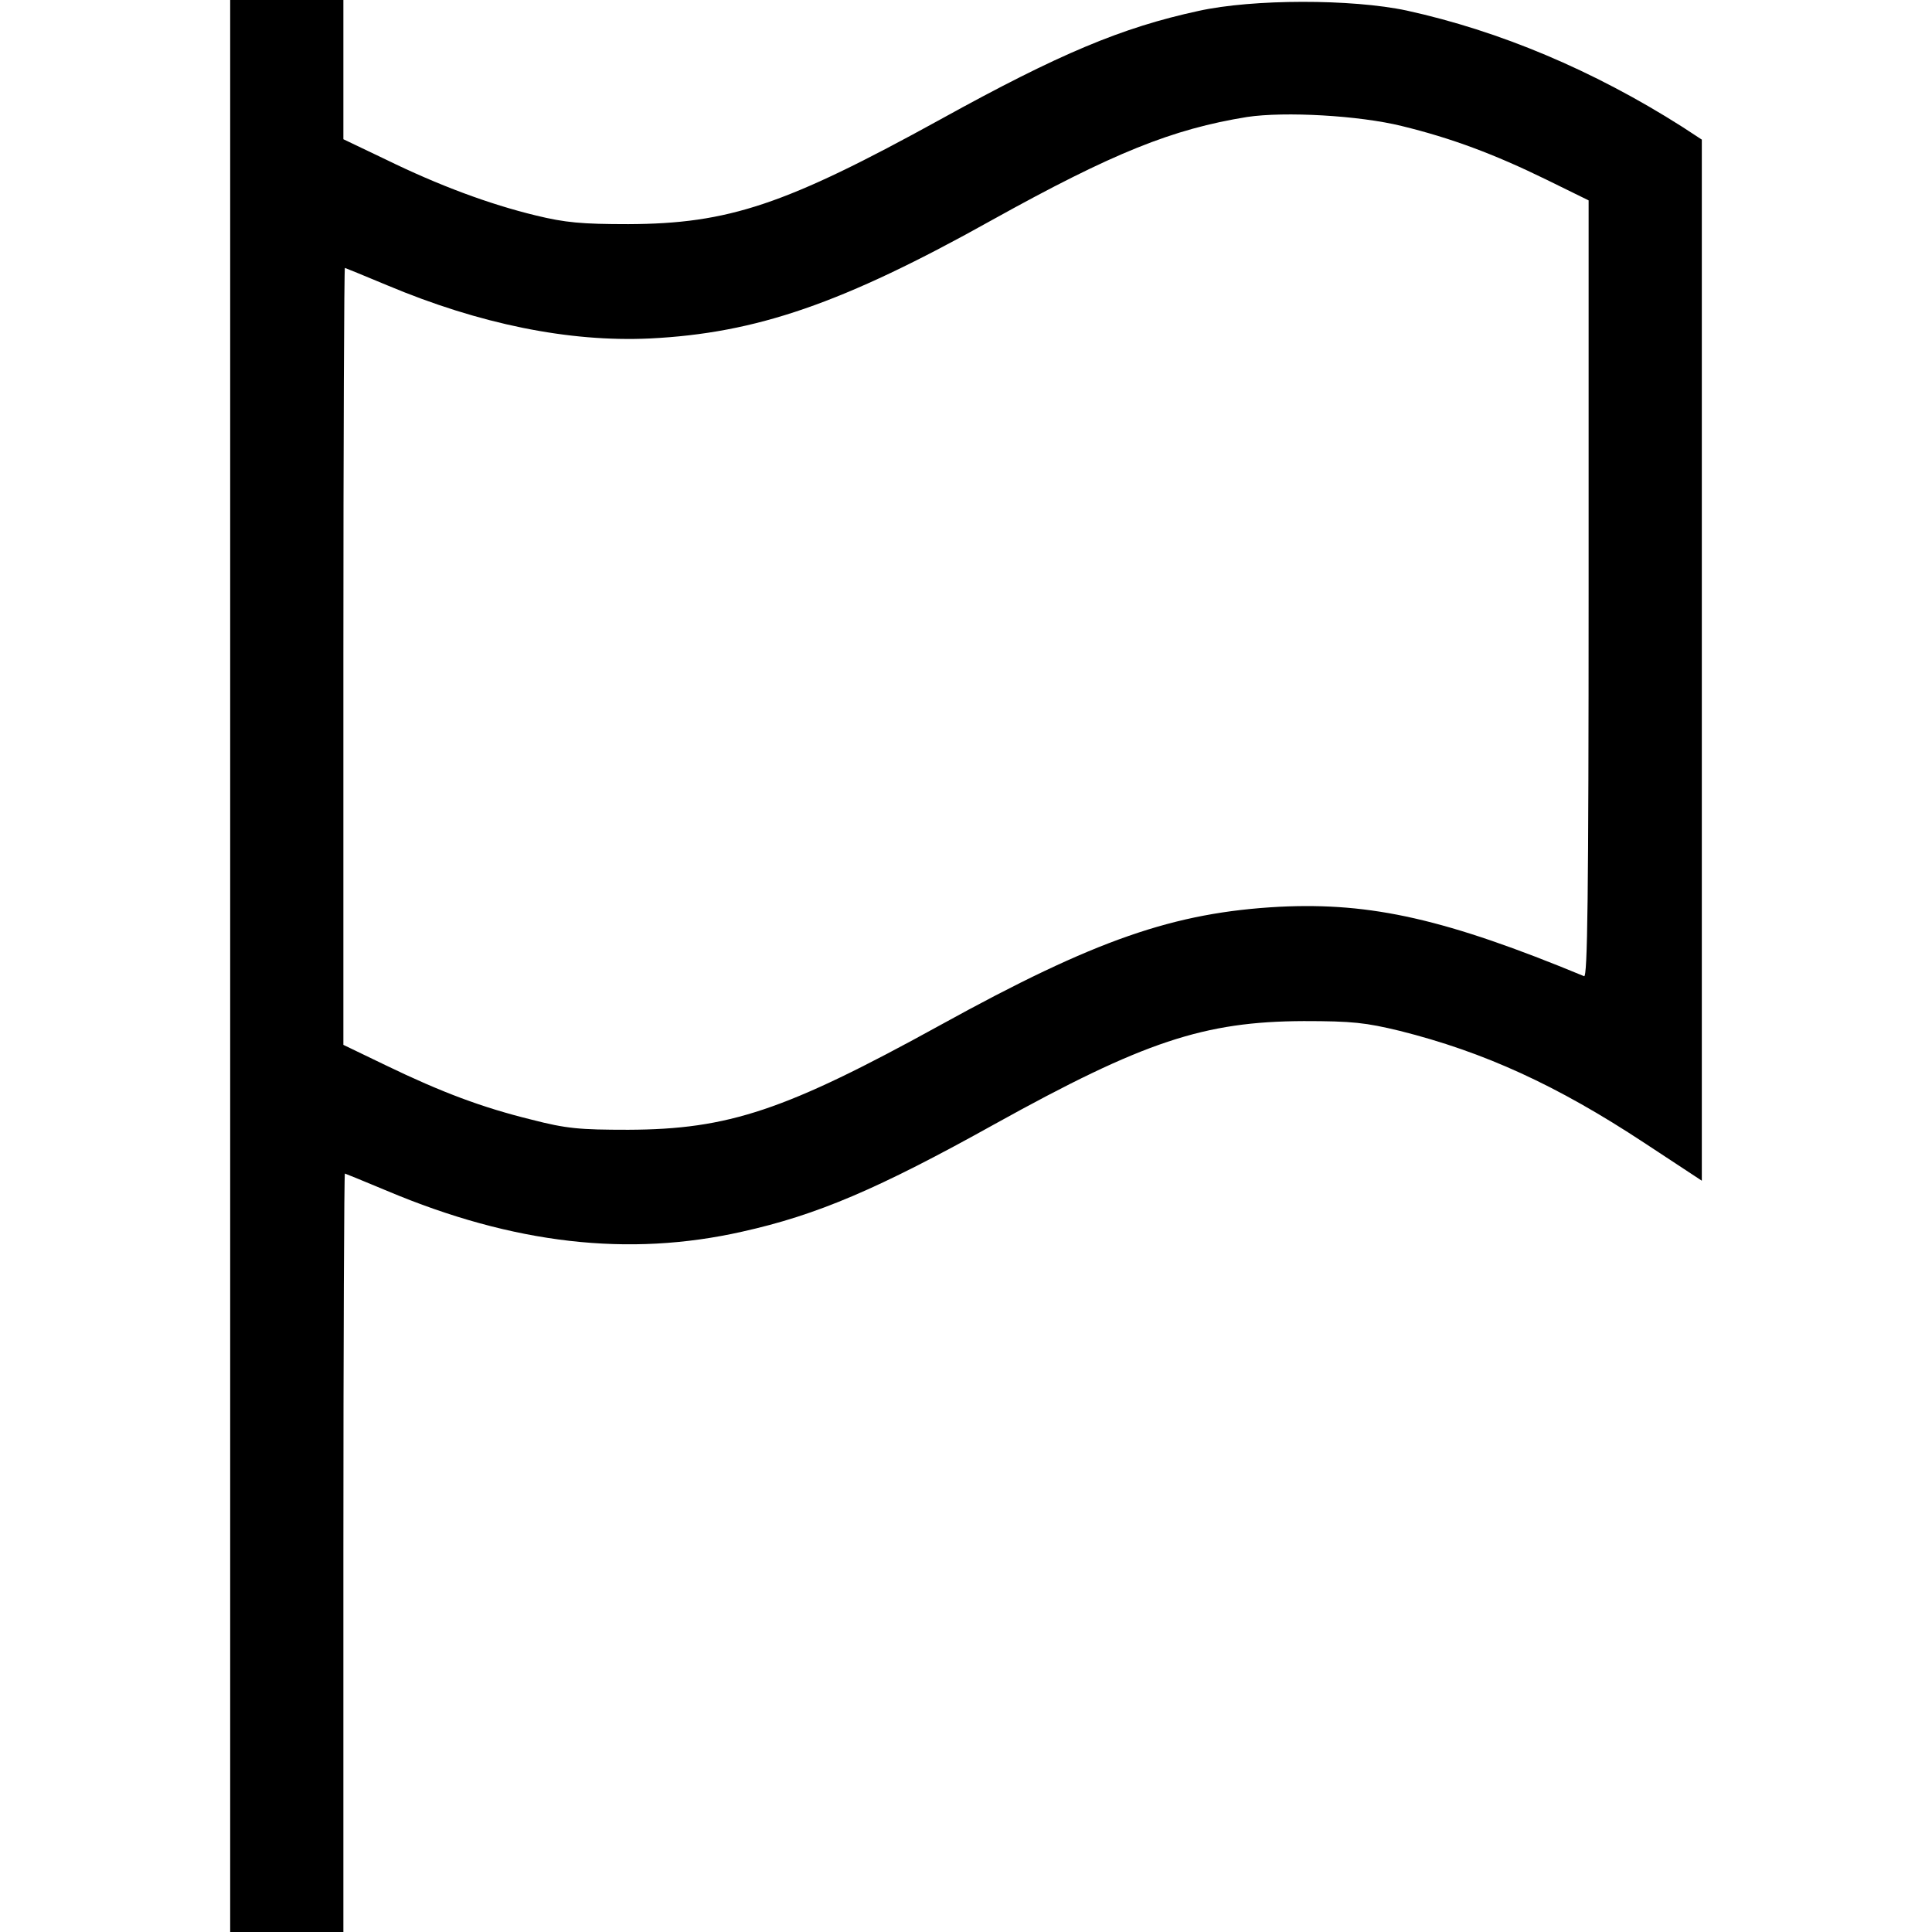<?xml version="1.0" standalone="no"?>
<!DOCTYPE svg PUBLIC "-//W3C//DTD SVG 20010904//EN"
 "http://www.w3.org/TR/2001/REC-SVG-20010904/DTD/svg10.dtd">
<svg version="1.0" xmlns="http://www.w3.org/2000/svg"
 width="512pt" height="512pt" viewBox="0 0 512 512"
 preserveAspectRatio="xMidYMid meet">

<g transform="translate(0,512) scale(0.1,-0.1)"
fill="#000000" stroke="none">
<path d="M610 2560 l0 -2560 150 0 150 0 0 1005 c0 553 2 1005 4 1005 1 0 52
-21 112 -46 335 -141 640 -176 941 -108 198 44 360 113 669 285 395 219 555
272 819 273 129 0 164 -4 255 -26 223 -56 416 -144 648 -297 l152 -100 0 1379
0 1380 -52 34 c-236 150 -484 254 -730 308 -145 31 -408 31 -552 -1 -203 -44
-368 -113 -683 -287 -412 -227 -562 -277 -828 -278 -123 0 -167 4 -245 23
-124 30 -258 80 -397 148 l-113 54 0 185 0 184 -150 0 -150 0 0 -2560z m3105
2226 c131 -32 244 -74 383 -142 l112 -55 0 -1031 c0 -820 -3 -1029 -12 -1025
-365 151 -563 196 -807 184 -280 -15 -488 -87 -898 -313 -412 -227 -562 -277
-828 -278 -130 0 -164 3 -257 27 -130 32 -237 72 -386 144 l-112 54 0 1030 c0
566 2 1029 4 1029 1 0 52 -21 112 -46 245 -103 482 -151 696 -141 282 14 510
92 909 315 319 177 476 240 674 272 100 15 297 4 410 -24z"/>
</g>
</svg>
